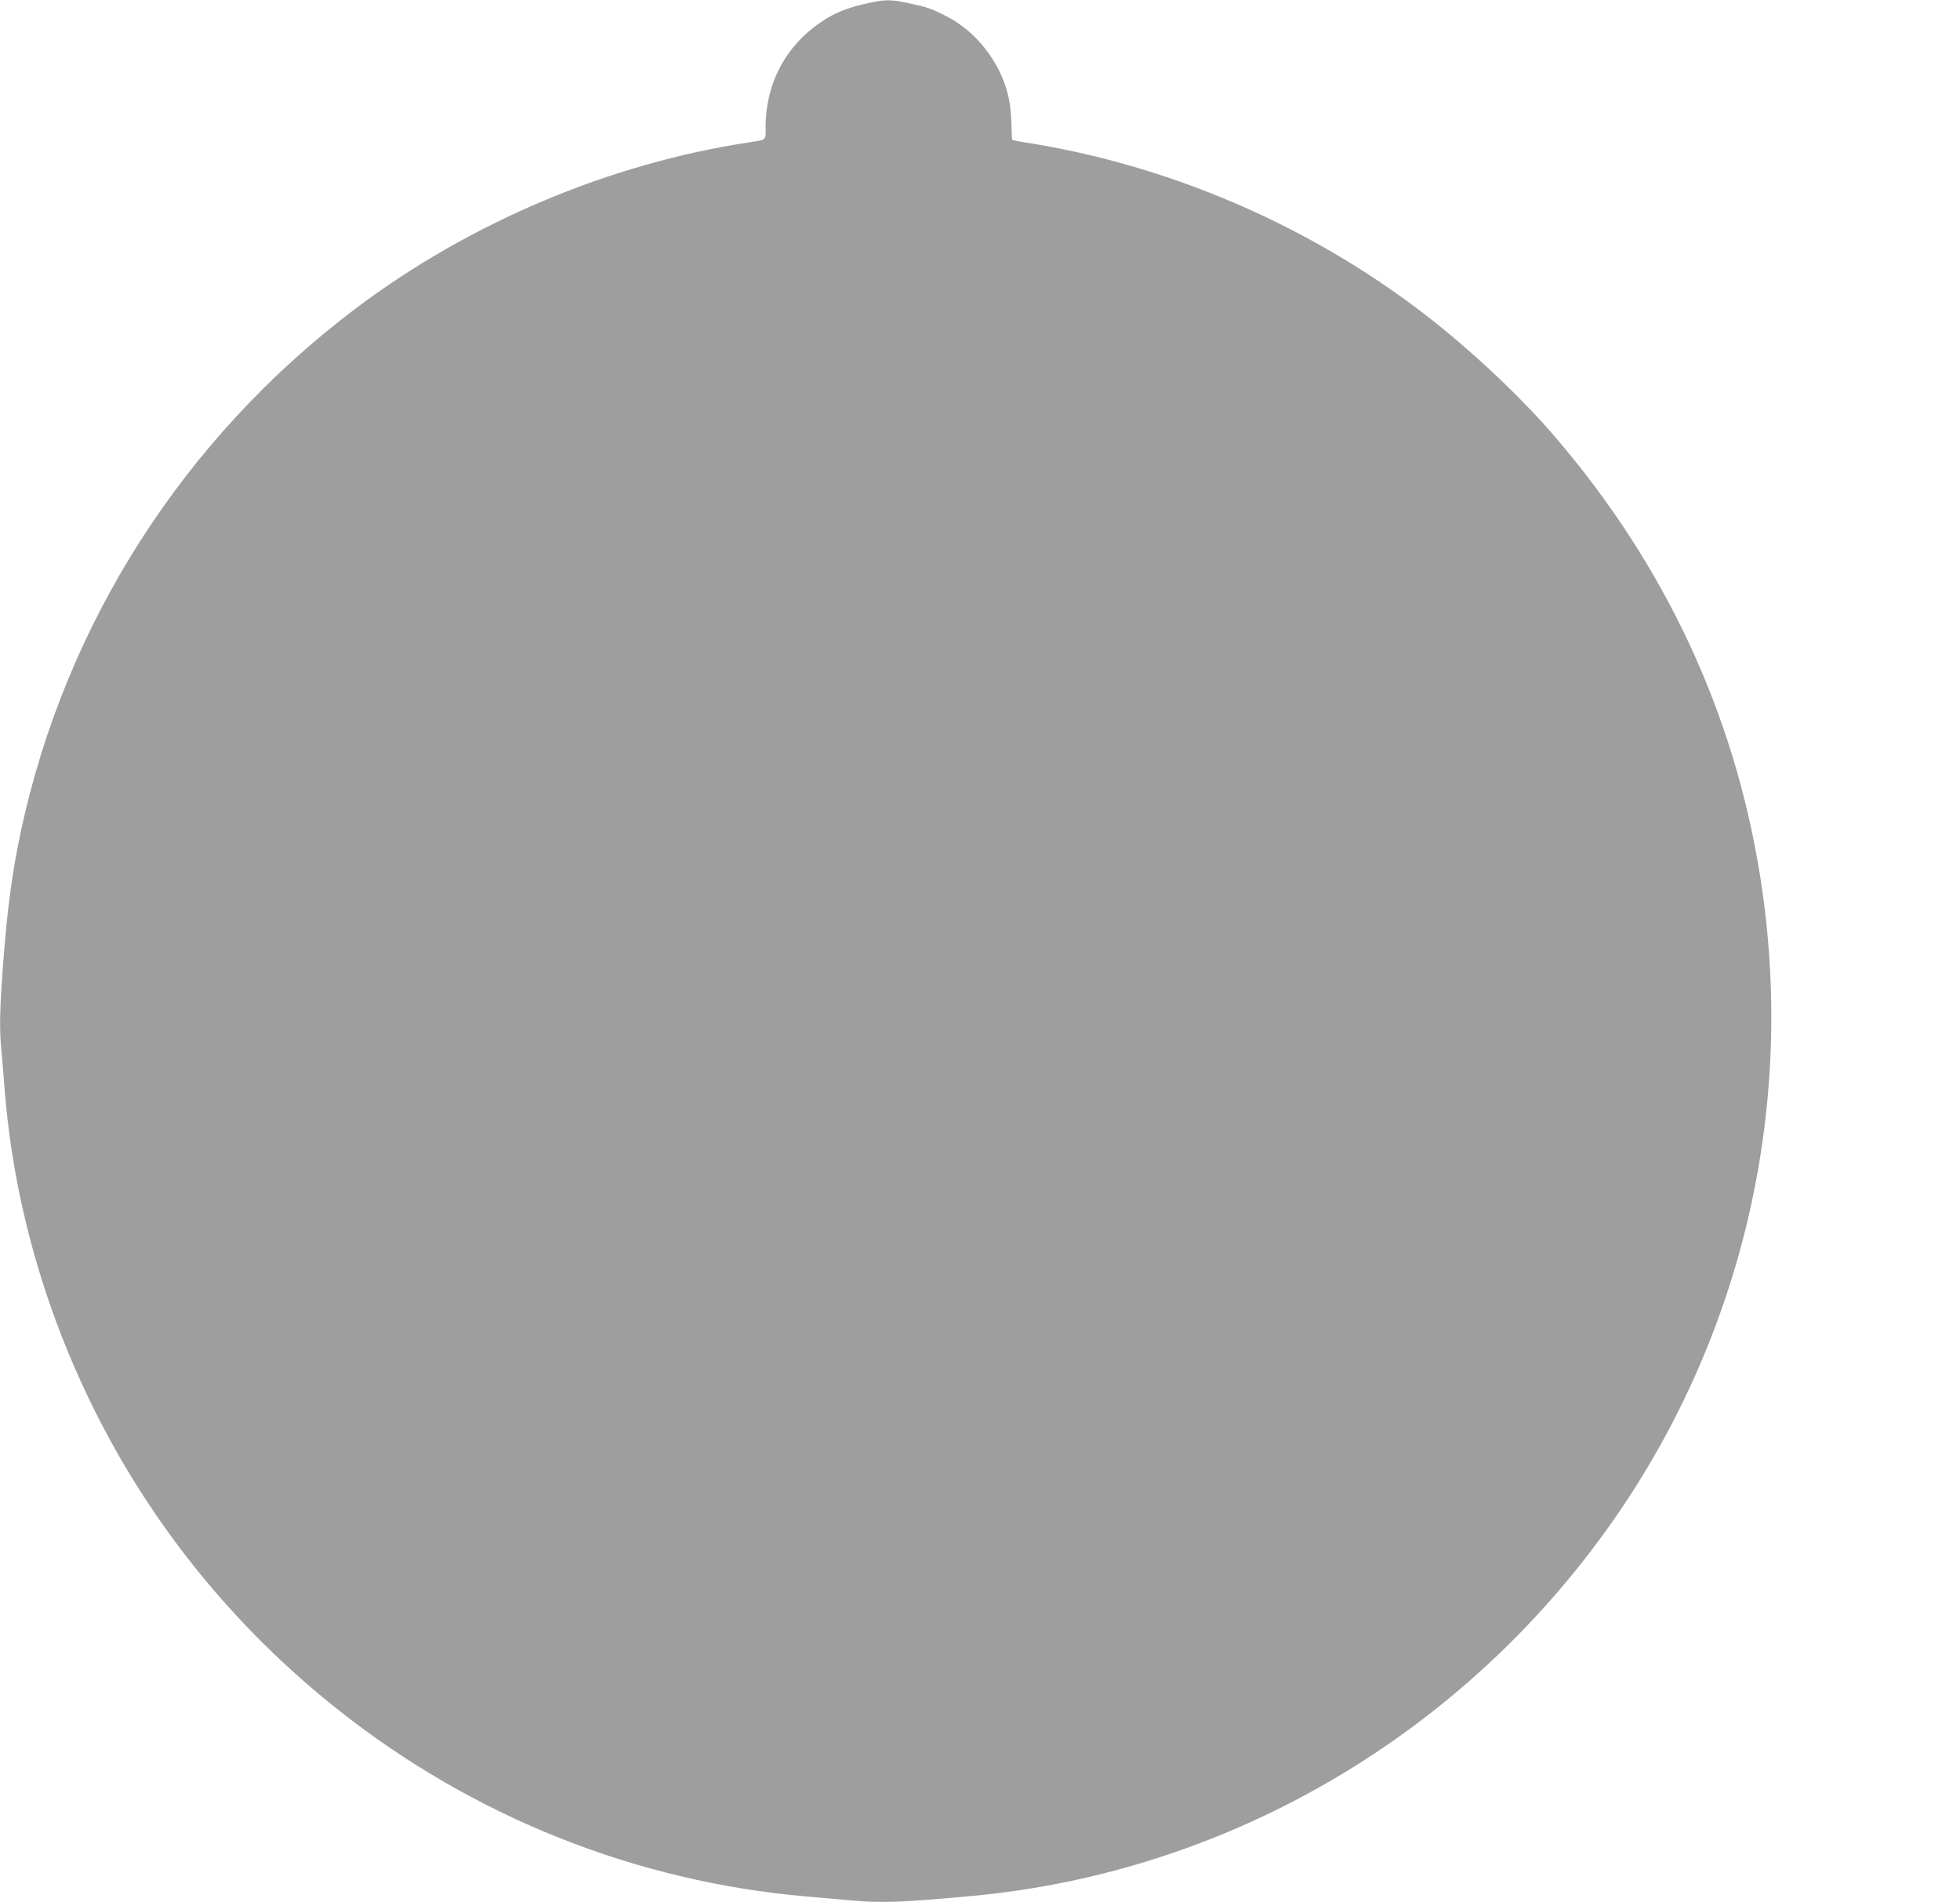 <?xml version="1.0" standalone="no"?>
<!DOCTYPE svg PUBLIC "-//W3C//DTD SVG 20010904//EN"
 "http://www.w3.org/TR/2001/REC-SVG-20010904/DTD/svg10.dtd">
<svg version="1.0" xmlns="http://www.w3.org/2000/svg"
 width="1280pt" height="1242pt" viewBox="0 0 1280 1242"
 preserveAspectRatio="xMidYMid meet">
<g transform="translate(0,1242) scale(0.1,-0.1)"
fill="#9e9e9e" stroke="none">
<path d="M5675 12401 c-117 -25 -202 -56 -272 -99 -258 -155 -403 -411 -403
-714 0 -87 8 -80 -110 -98 -909 -138 -1820 -522 -2565 -1083 -1122 -845 -1897
-2055 -2189 -3417 -56 -264 -89 -505 -116 -870 -22 -295 -25 -423 -10 -567 5
-54 14 -163 20 -243 55 -709 251 -1417 575 -2075 380 -772 929 -1449 1610
-1986 880 -696 1938 -1117 3050 -1214 99 -8 227 -20 285 -25 204 -19 349 -14
815 30 1667 159 3196 1057 4170 2450 854 1222 1197 2728 959 4213 -169 1057
-617 2019 -1329 2853 -229 269 -560 580 -864 814 -760 584 -1674 975 -2613
1121 -43 6 -78 15 -79 18 0 3 -2 53 -4 111 -4 127 -24 217 -70 317 -75 163
-204 300 -353 376 -101 52 -125 60 -251 87 -112 24 -149 24 -256 1z"/>
</g>
</svg>
